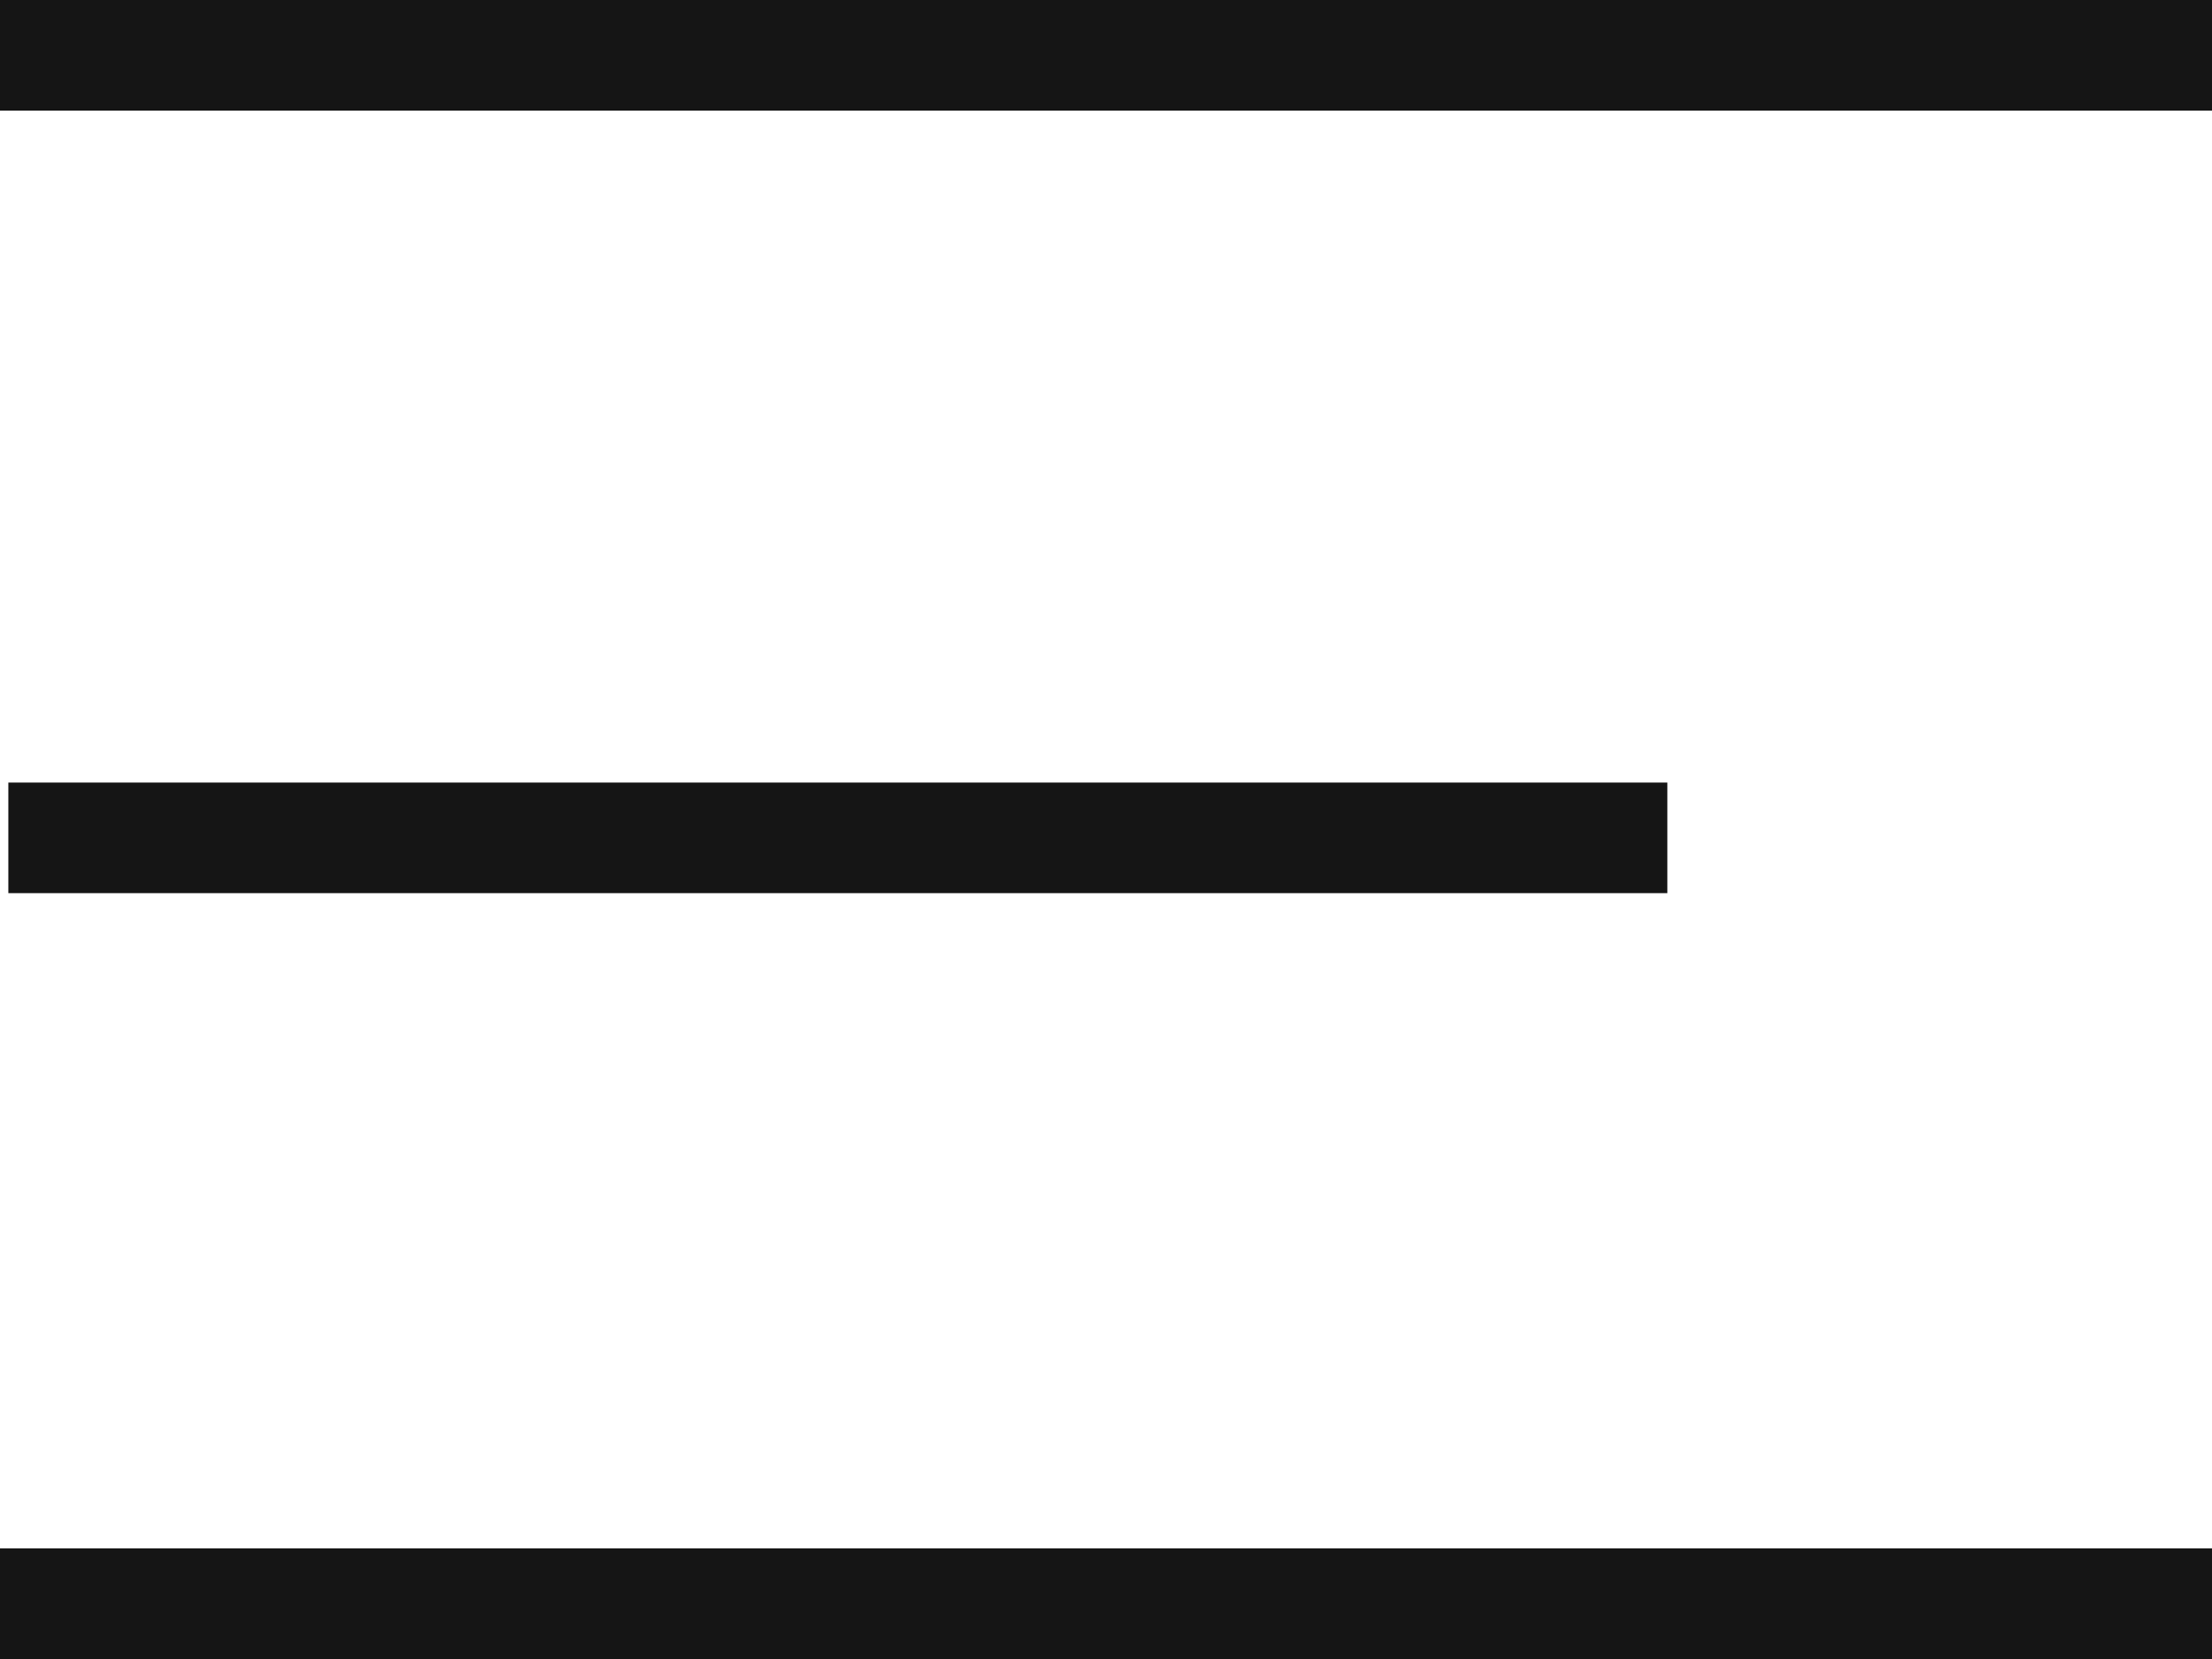 <?xml version="1.0" encoding="UTF-8"?>
<svg xmlns="http://www.w3.org/2000/svg" width="40" height="30" viewBox="0 0 40 30">
  <g id="Group_585" data-name="Group 585" transform="translate(-40.849 -45.849)">
    <rect id="Rectangle_5" data-name="Rectangle 5" width="2" height="40" transform="translate(80.849 45.849) rotate(90)" fill="#151515"></rect>
    <rect id="Rectangle_6" data-name="Rectangle 6" width="2" height="40" transform="translate(40.849 75.849) rotate(-90)" fill="#151515"></rect>
    <rect id="Rectangle_7" data-name="Rectangle 7" width="2" height="30" transform="translate(41 62) rotate(-90)" fill="#151515" opacity="0.995"></rect>
  </g>
</svg>
